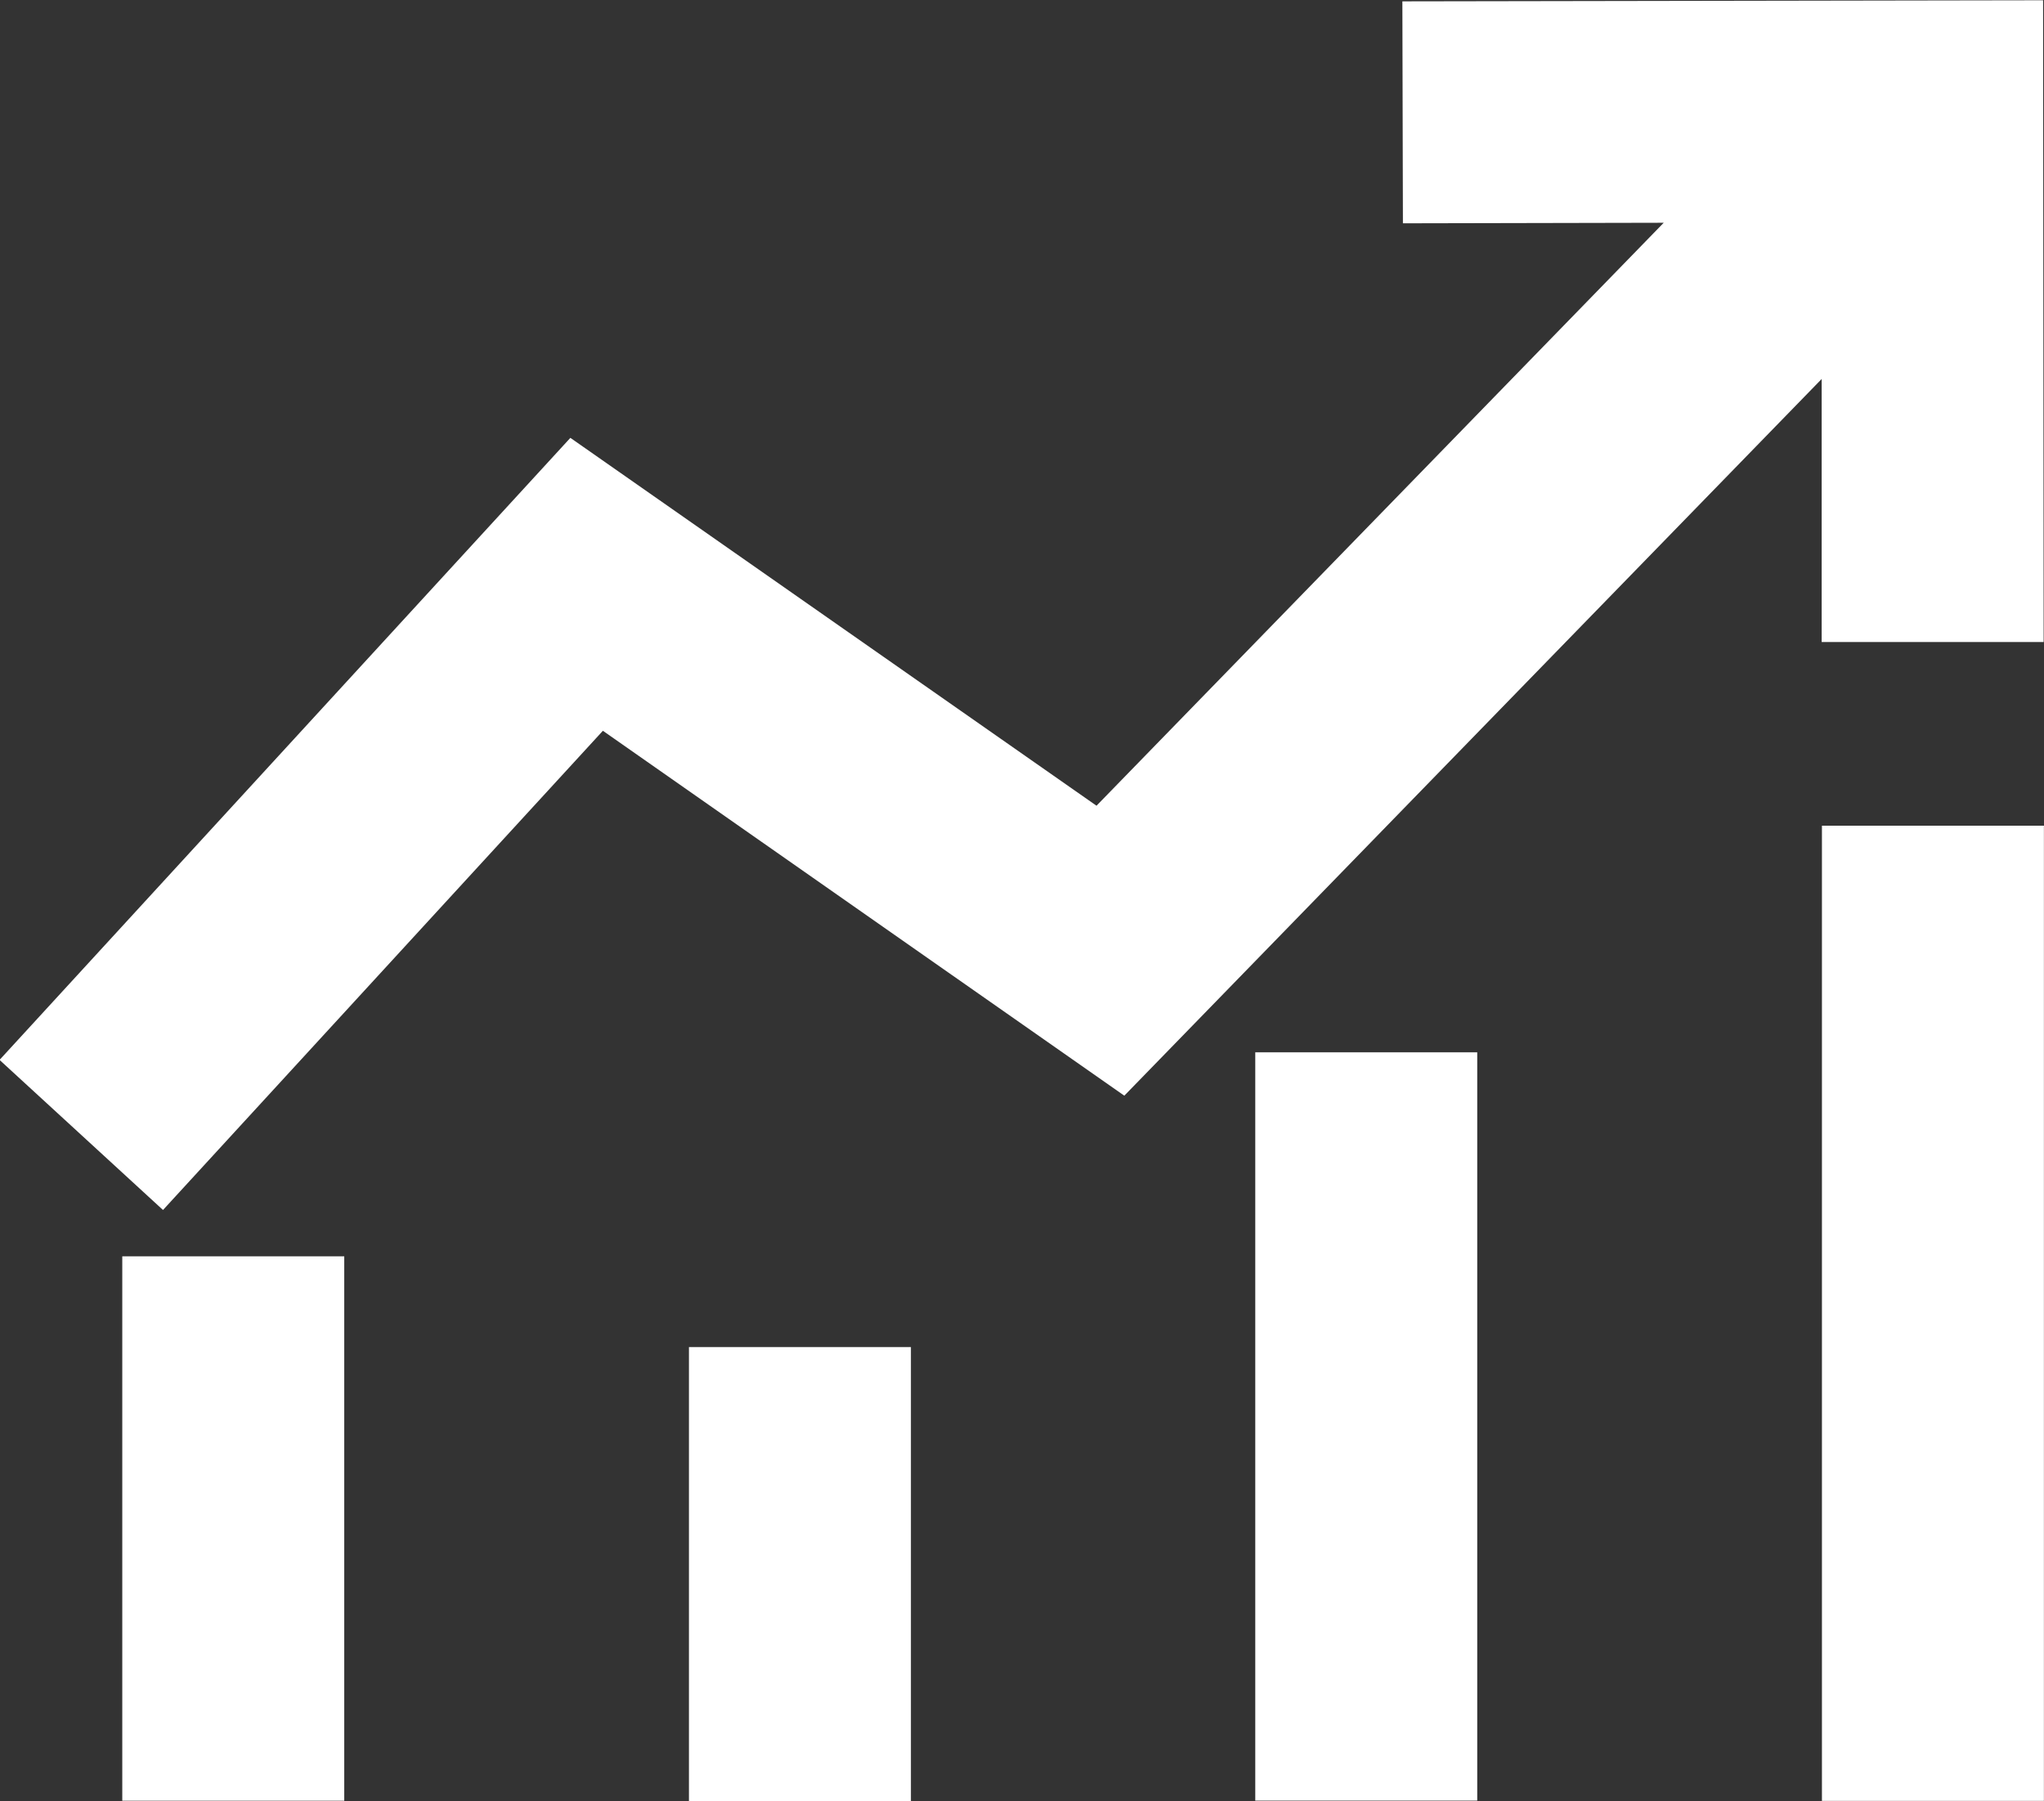 <svg xmlns="http://www.w3.org/2000/svg" width="22.634" height="19.945" viewBox="0 0 22.634 19.945">
  <rect x="0" y="0" width="22.634" height="19.945" fill="#333333" stroke="none"/>
  <g id="Group_105158" data-name="Group 105158" transform="translate(-2851.51 -3134.52)">
    <path id="Path_77809" data-name="Path 77809" d="M150.437,106.376l5.774,4.041,7.722-7.937,0,2.913,2.458,0-.006-7.107-7.095.012.006,2.458,2.888-.006-6.281,6.456-5.826-4.074-6.321,6.889,1.81,1.662Z" transform="translate(2707.749 3036.237)" fill="#fff"/>
    <path id="Path_77810" data-name="Path 77810" d="M511.45,264.94h2.458v10.8H511.45Z" transform="translate(2360.235 2878.724)" fill="#fff"/>
    <path id="Path_77811" data-name="Path 77811" d="M397.1,310.69h2.458v8.287H397.1Z" transform="translate(2468.31 2835.484)" fill="#fff"/>
    <path id="Path_77812" data-name="Path 77812" d="M282.8,370.16h2.458v5.027H282.8Z" transform="translate(2576.339 2779.278)" fill="#fff"/>
    <path id="Path_77813" data-name="Path 77813" d="M168.45,351.85h2.458v6.029H168.45Z" transform="translate(2684.414 2796.583)" fill="#fff"/>
  </g>
</svg>
